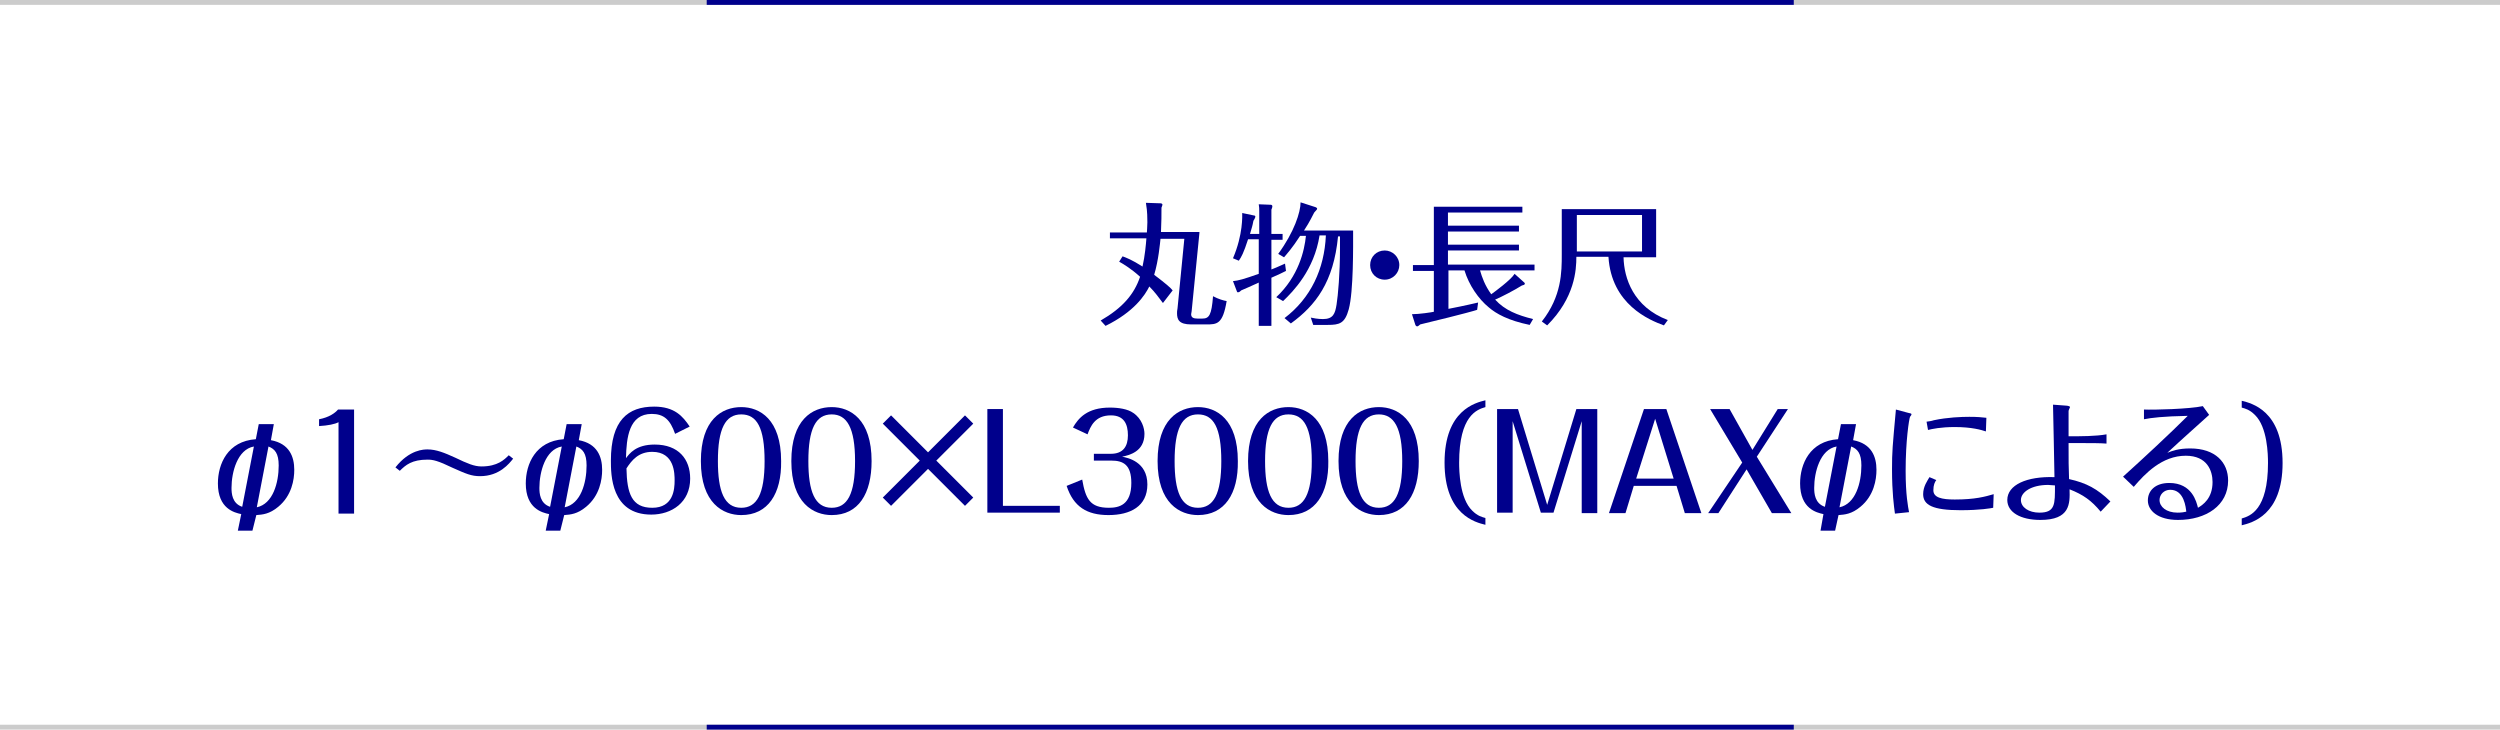 <?xml version="1.0" encoding="utf-8"?>
<!-- Generator: Adobe Illustrator 22.1.0, SVG Export Plug-In . SVG Version: 6.00 Build 0)  -->
<svg version="1.1" id="レイヤー_1" xmlns="http://www.w3.org/2000/svg" xmlns:xlink="http://www.w3.org/1999/xlink" x="0px"
	 y="0px" width="514px" height="150px" viewBox="0 0 514 150" style="enable-background:new 0 0 514 150;" xml:space="preserve">
<style type="text/css">
	.st0{enable-background:new    ;}
	.st1{fill:#00008C;}
	.st2{fill:#CCCCCC;}
</style>
<g class="st0">
	<path class="st1" d="M246.6,47.9L245,64c0,0.2-0.1,0.4-0.1,0.6c0,0.7,0.5,0.9,1.3,0.9h1c1.4,0,1.9-0.7,2.2-4.6
		c1.1,0.6,2.2,0.9,2.8,1c-0.8,4.8-2,4.8-4.2,4.8h-3.1c-2.5,0-2.9-1-2.9-2.3c0-0.3,0-0.5,0.1-1l1.4-14.3h-4.9
		c-0.1,0.9-0.4,4.4-1.3,7.4c2.5,1.9,3.3,2.6,3.8,3.2l-2,2.6c-0.9-1.2-1.7-2.3-2.8-3.4c-0.9,1.8-3.1,5.2-9,8.1l-1-1.1
		c4.5-2.6,6.9-5.4,8.1-9c-2-1.8-3.6-2.7-4.3-3.1l0.7-1.1c0.8,0.3,1.9,0.7,4.1,2.1c0.5-2.2,0.7-4.5,0.8-5.8h-7.5v-1.2h7.6
		c0-0.4,0.1-1.1,0.1-2.1c0-2.5-0.2-3.2-0.3-4l3,0.1c0.2,0,0.4,0.1,0.4,0.3c0,0.1-0.1,0.3-0.2,0.6c0,1.4,0,2.9-0.1,5H246.6z"/>
	<path class="st1" d="M258.9,48v-4.5c0-0.6,0-0.9-0.1-1.5l2.5,0.1c0.1,0,0.3,0.1,0.3,0.3c0,0.2-0.1,0.5-0.2,0.7v5h2.3v1.2h-2.3v6.1
		c0.3-0.1,1.5-0.6,2.8-1.2l0.2,1.5c-1,0.5-1.2,0.6-3,1.4V67h-2.6v-8.9c-1.7,0.8-2.7,1.2-3.6,1.6c-0.2,0.2-0.4,0.4-0.7,0.4
		c-0.1,0-0.2-0.1-0.2-0.2l-0.8-2.1c1.1-0.1,2.2-0.4,5.3-1.5v-7.1h-2.2c-0.9,2.8-1.4,3.7-1.9,4.4l-1.2-0.5c2.1-4.9,1.9-8.8,1.9-9.3
		l2.4,0.5c0.2,0,0.3,0.1,0.3,0.3c0,0.1-0.3,0.7-0.4,0.8c-0.2,1.1-0.3,1.3-0.7,2.7H258.9z M264.1,65.4c5.4-4.1,8.2-10.1,8.5-17h-1.3
		c-1.1,7.1-5.4,11.5-7.5,13.5l-1.4-0.8c4.6-4.3,5.8-9.6,6.1-12.6h-1.2c-1.6,2.5-2.8,3.8-3.3,4.4l-1.2-0.7c3.3-4.5,4.6-8.6,4.6-10.6
		l3.1,1c0.1,0.1,0.3,0.1,0.3,0.3c0,0.2-0.1,0.2-0.6,0.8c-1,2-1.7,3.1-2.1,3.7h10.1c0,3.1,0.1,12.5-0.9,16.2
		c-0.8,2.9-1.9,3.2-4.3,3.2h-3l-0.5-1.5c0.5,0.1,1.4,0.3,2.5,0.3c2.1,0,2.5-1.1,2.8-3c0.3-1.9,0.7-6.4,0.7-11.3c0-1.1,0-1.8,0-2.7
		h-0.4c-0.9,9.4-4.6,14.2-9.7,17.9L264.1,65.4z"/>
	<path class="st1" d="M287.7,54.5c0,1.6-1.3,3-3,3s-3-1.3-3-3c0-1.7,1.3-3,3-3C286.3,51.5,287.7,52.8,287.7,54.5z"/>
	<path class="st1" d="M313.4,58.1c0.1,0.1,0.1,0.1,0.1,0.2c0,0.3-0.3,0.3-0.6,0.4c-1.6,1-4.1,2.3-5.5,2.9c2,2.2,4.6,3.2,7.8,4
		l-0.7,1.2c-4.4-0.9-6.9-2.3-8.4-3.6c-2.1-1.7-4.1-4.6-5-7.6h-3.3v7.9c3.6-0.7,5.2-1.1,6.1-1.3l-0.2,1.5c-1.8,0.6-10,2.6-11.7,3
		c-0.2,0.2-0.5,0.4-0.6,0.4c-0.2,0-0.3-0.1-0.4-0.3l-0.7-2.2c1.5,0,4.1-0.4,4.5-0.5v-8.4h-4.3v-1.2h4.3v-12h18.2v1.2h-15.3v2.7h14.6
		v1.2h-14.6v2.7h14.6v1.2h-14.6v2.9h17.8v1.2h-11.2c0.4,1.4,1,3.1,2.3,4.9c0.7-0.5,4.1-3,4.8-4.2L313.4,58.1z"/>
	<path class="st1" d="M342.1,66.9c-3-1.1-10.8-4.3-11.4-14.1h-6.6c0,2.7-0.3,8.4-6,14.1l-1.1-0.8c4.1-5.2,4.1-10.2,4.1-13.8V43h19.4
		v9.9h-6.7c0.1,4.3,2,10.2,9.1,12.9L342.1,66.9z M324.2,44.2v7.5h13.4v-7.5H324.2z"/>
</g>
<g class="st0">
	<path class="st1" d="M51.9,109.1h-3l0.7-3.4c-1.4-0.3-4.8-1.1-4.8-6.3c0-4,2-8.7,7.8-9.1l0.6-3.1h3.1l-0.6,3.3
		c3.8,0.7,4.8,3.4,4.8,6.1c0,2-0.5,5.3-3.3,7.6c-1.8,1.5-3.2,1.6-4.5,1.7L51.9,109.1z M52.2,91.8c-3.4,0.6-4.6,5.3-4.6,8.5
		c0,1.1,0.1,3.2,2.2,3.9L52.2,91.8z M52.8,104.3c3.3-0.7,4.5-5,4.5-8.6c0-2.5-0.8-3.4-2.1-3.9L52.8,104.3z"/>
	<path class="st1" d="M69.6,86.8c-0.7,0.4-2.2,0.7-4,0.8v-1.4c2.1-0.4,3.3-1.3,3.9-2h3.3v21.4h-3.2V86.8z"/>
	<path class="st1" d="M81.3,96.1c2.9-3.7,5.9-3.7,6.6-3.7c1.8,0,3.5,0.7,5.7,1.7c2.5,1.2,3.9,1.8,5.4,1.8c3.3,0,4.7-1.4,5.6-2.3
		l0.9,0.7c-0.8,1-2.8,3.6-6.8,3.6c-1.8,0-2.9-0.5-5.6-1.7c-3.1-1.5-4.1-1.7-5.2-1.7c-3.2,0-4.5,1.1-5.7,2.3L81.3,96.1z"/>
	<path class="st1" d="M115.2,109.1h-3l0.7-3.4c-1.4-0.3-4.8-1.1-4.8-6.3c0-4,2-8.7,7.8-9.1l0.6-3.1h3.1l-0.6,3.3
		c3.8,0.7,4.8,3.4,4.8,6.1c0,2-0.5,5.3-3.3,7.6c-1.8,1.5-3.2,1.6-4.5,1.7L115.2,109.1z M115.5,91.8c-3.4,0.6-4.6,5.3-4.6,8.5
		c0,1.1,0.1,3.2,2.2,3.9L115.5,91.8z M116.1,104.3c3.3-0.7,4.5-5,4.5-8.6c0-2.5-0.8-3.4-2.1-3.9L116.1,104.3z"/>
	<path class="st1" d="M138.8,89.2c-1-2.9-2.3-4.1-4.8-4.1c-4.7,0-5.2,4.9-5.3,9.1c0.7-0.9,2-2.8,5.9-2.8c4.9,0,7.3,3,7.3,7
		c0,4.9-3.8,7.4-8,7.4c-8.3,0-8.3-8.3-8.3-11.1c0-8.3,3.5-11.1,8.9-11.1c4.2,0,5.9,2,7.3,4.1L138.8,89.2z M134.1,104.4
		c4.4,0,4.6-3.9,4.6-5.6c0-1.4,0-5.9-4.6-5.9c-2.8,0-4.2,1.7-5.3,3.4C128.9,101.5,129.9,104.4,134.1,104.4z"/>
	<path class="st1" d="M152.4,105.9c-3.7,0-8.3-2.4-8.3-11.1c0-8.5,4.3-11.1,8.3-11.1c3.8,0,8.2,2.5,8.2,11.1
		C160.7,101.5,157.9,105.9,152.4,105.9z M152.4,85.2c-3.3,0-4.8,3-4.8,9.6c0,6.2,1.3,9.6,4.8,9.6c3.2,0,4.8-2.8,4.8-9.6
		C157.2,87.9,155.6,85.2,152.4,85.2z"/>
	<path class="st1" d="M171,105.9c-3.7,0-8.3-2.4-8.3-11.1c0-8.5,4.3-11.1,8.3-11.1c3.8,0,8.2,2.5,8.2,11.1
		C179.2,101.5,176.5,105.9,171,105.9z M171,85.2c-3.3,0-4.8,3-4.8,9.6c0,6.2,1.3,9.6,4.8,9.6c3.2,0,4.8-2.8,4.8-9.6
		C175.8,87.9,174.1,85.2,171,85.2z"/>
	<path class="st1" d="M190.8,93l7.6-7.6l1.7,1.7l-7.6,7.6l7.6,7.6l-1.7,1.7l-7.6-7.6l-7.6,7.6l-1.7-1.7l7.6-7.6l-7.6-7.6l1.7-1.7
		L190.8,93z"/>
	<path class="st1" d="M206.3,104h11.6v1.4H203V84.1h3.2V104z"/>
	<path class="st1" d="M228.4,93.3c2.5,0,3.5-1.5,3.5-3.8c0-2.3-0.8-4.1-3.5-4.1c-3.3,0-4.2,2.3-4.8,3.9l-3-1.4
		c1.1-1.9,2.9-4.1,7.6-4.1c1.8,0,3.7,0.3,4.8,1.1c1.8,1.2,2.3,3.2,2.3,4.3c0,3.7-3.2,4.4-4.6,4.7c1.1,0.2,5.2,1,5.2,5.7
		c0,4.5-3.5,6.3-8,6.3c-4.4,0-7.2-1.7-8.6-6l3.2-1.3c0.7,4,1.6,5.8,5.5,5.8c2.1,0,4.6-0.6,4.6-5.1c0-3.7-1.6-4.6-4.1-4.6h-3.6v-1.4
		H228.4z"/>
	<path class="st1" d="M246.3,105.9c-3.7,0-8.3-2.4-8.3-11.1c0-8.5,4.3-11.1,8.3-11.1c3.8,0,8.2,2.5,8.2,11.1
		C254.6,101.5,251.8,105.9,246.3,105.9z M246.3,85.2c-3.3,0-4.8,3-4.8,9.6c0,6.2,1.3,9.6,4.8,9.6c3.2,0,4.8-2.8,4.8-9.6
		C251.1,87.9,249.5,85.2,246.3,85.2z"/>
	<path class="st1" d="M264.9,105.9c-3.7,0-8.3-2.4-8.3-11.1c0-8.5,4.3-11.1,8.3-11.1c3.8,0,8.2,2.5,8.2,11.1
		C273.2,101.5,270.4,105.9,264.9,105.9z M264.9,85.2c-3.3,0-4.8,3-4.8,9.6c0,6.2,1.3,9.6,4.8,9.6c3.2,0,4.8-2.8,4.8-9.6
		C269.7,87.9,268.1,85.2,264.9,85.2z"/>
	<path class="st1" d="M283.5,105.9c-3.7,0-8.3-2.4-8.3-11.1c0-8.5,4.3-11.1,8.3-11.1c3.8,0,8.2,2.5,8.2,11.1
		C291.7,101.5,289,105.9,283.5,105.9z M283.5,85.2c-3.3,0-4.8,3-4.8,9.6c0,6.2,1.3,9.6,4.8,9.6c3.2,0,4.8-2.8,4.8-9.6
		C288.3,87.9,286.6,85.2,283.5,85.2z"/>
	<path class="st1" d="M305.4,107.9c-2-0.5-8.4-2-8.4-12.8c0-10.8,6.4-12.3,8.4-12.8v1.4c-1.7,0.5-5.4,1.7-5.4,11.4
		c0,1.7,0.1,7.4,2.7,9.9c1.1,1.1,2,1.3,2.7,1.5V107.9z"/>
	<path class="st1" d="M307.9,84.1h4.2l6,19.7l6-19.7h4.3v21.4h-3.2V86.6l-5.8,18.8h-2.6l-5.8-18.8v18.8h-3.2V84.1z"/>
	<path class="st1" d="M335.9,99.9l-1.7,5.6h-3.4l7.2-21.4h4.6l7.2,21.4h-3.4l-1.7-5.6H335.9z M344.1,98.4l-3.8-12.3l-3.9,12.3H344.1
		z"/>
	<path class="st1" d="M359.1,96.5l-5.8,9h-2.1l7-10.4l-6.6-11h4l4.7,8.4l5.2-8.4h2.1l-6.4,9.8l7.1,11.6h-4L359.1,96.5z"/>
	<path class="st1" d="M377.3,109.1h-3l0.6-3.4c-1.4-0.3-4.8-1.1-4.8-6.3c0-4,2-8.7,7.8-9.1l0.6-3.1h3.1l-0.6,3.3
		c3.8,0.7,4.8,3.4,4.8,6.1c0,2-0.5,5.3-3.3,7.6c-1.8,1.5-3.2,1.6-4.5,1.7L377.3,109.1z M377.6,91.8c-3.4,0.6-4.6,5.3-4.6,8.5
		c0,1.1,0.1,3.2,2.2,3.9L377.6,91.8z M378.2,104.3c3.3-0.7,4.5-5,4.5-8.6c0-2.5-0.8-3.4-2.1-3.9L378.2,104.3z"/>
	<path class="st1" d="M392.4,84.9c0.6,0.1,0.6,0.2,0.6,0.3c0,0.1-0.2,0.4-0.3,0.5c-0.2,0.5-0.9,4.9-0.9,11.1c0,5,0.5,7.4,0.7,8.5
		l-2.9,0.3c-0.2-1.5-0.6-4.3-0.6-9.1c0-3.7,0.1-4.6,0.8-12.3L392.4,84.9z M398.1,98.7c-0.3,0.4-0.6,1-0.6,2.1c0,1.5,1.7,1.9,4.4,1.9
		c4.2,0,6.3-0.6,8-1.1l-0.1,2.8c-0.5,0.1-2.7,0.5-6.7,0.5c-5.8,0-7.7-1.1-7.7-3.3c0-1.6,0.9-2.8,1.3-3.5L398.1,98.7z M408.3,88.7
		c-0.9-0.3-2.9-0.9-6.4-0.9c-2.9,0-4.7,0.4-5.5,0.6l-0.3-1.7c0.6-0.1,0.9-0.1,1.5-0.3c2.8-0.6,5.7-0.7,7.3-0.7
		c1.7,0,2.6,0.1,3.5,0.2L408.3,88.7z"/>
	<path class="st1" d="M431.9,105.2c-1.9-2.3-3.6-3.5-6.4-4.6c0.1,3,0.1,6.3-6,6.3c-4.1,0-6.8-1.6-6.8-4.1c0-3.1,4-4.9,9.7-4.7
		c-0.1-4.5-0.2-11.5-0.3-14.9l2.7,0.2c0.2,0,0.8,0.1,0.8,0.3c0,0.1-0.3,0.6-0.3,0.8c0,0.1,0,4.4,0,5.2c2.6,0,5.6,0,7.8-0.4v1.9
		c-1.3-0.1-3.3-0.1-4.7-0.1c-1.9,0-2.3,0-3.1,0c0,4.1,0,4.5,0.1,7.4c3.6,0.8,5.8,2,8.5,4.6L431.9,105.2z M421.1,99.7
		c-3.5,0-5.6,1.5-5.6,3.1c0,1.5,1.6,2.6,3.8,2.6c3.3,0,3.2-1.8,3.2-5.6C422,99.8,421.5,99.7,421.1,99.7z"/>
	<path class="st1" d="M440.8,84.2c1.9,0.1,9.4-0.1,12.1-0.7l1.3,1.8c-2.2,2-5.6,5-8.6,7.8c1-0.4,2.3-0.9,4.7-0.9
		c5.2,0,7.8,2.9,7.8,6.6c0,5.1-4.5,8.1-10.3,8.1c-4.1,0-6.2-1.9-6.2-4c0-2,1.5-3.6,4.4-3.6c4.7,0,5.6,3.9,5.9,5.1c1-0.6,3-1.9,3-5.3
		c0-2.3-1.1-5.4-5.5-5.4c-4.9,0-8.4,3.7-10.7,6.4l-2.2-2.1c4-3.6,9.7-8.9,13.3-12.5c-5.1,0.1-7.5,0.4-9,0.7L440.8,84.2z
		 M446.2,100.7c-1.3,0-2.2,1-2.2,2.1c0,1.4,1.4,2.6,3.7,2.6c0.8,0,1.4-0.1,1.8-0.2C449.4,104.4,449.1,100.7,446.2,100.7z"/>
	<path class="st1" d="M460.9,82.4c2,0.5,8.4,2,8.4,12.8c0,10.8-6.4,12.3-8.4,12.8v-1.4c1.7-0.5,5.4-1.7,5.4-11.4
		c0-1.7-0.1-7.4-2.7-9.9c-1.1-1.1-2-1.3-2.7-1.5V82.4z"/>
</g>
<path id="パス_121" class="st2" d="M0,149h514v1H0V149z"/>
<path id="パス_123" class="st2" d="M0,0h514v1H0V0z"/>
<path id="パス_120" class="st1" d="M145.3,149h223.5v1H145.3V149z"/>
<path id="パス_122" class="st1" d="M145.3,0h223.5v1H145.3V0z"/>
</svg>
